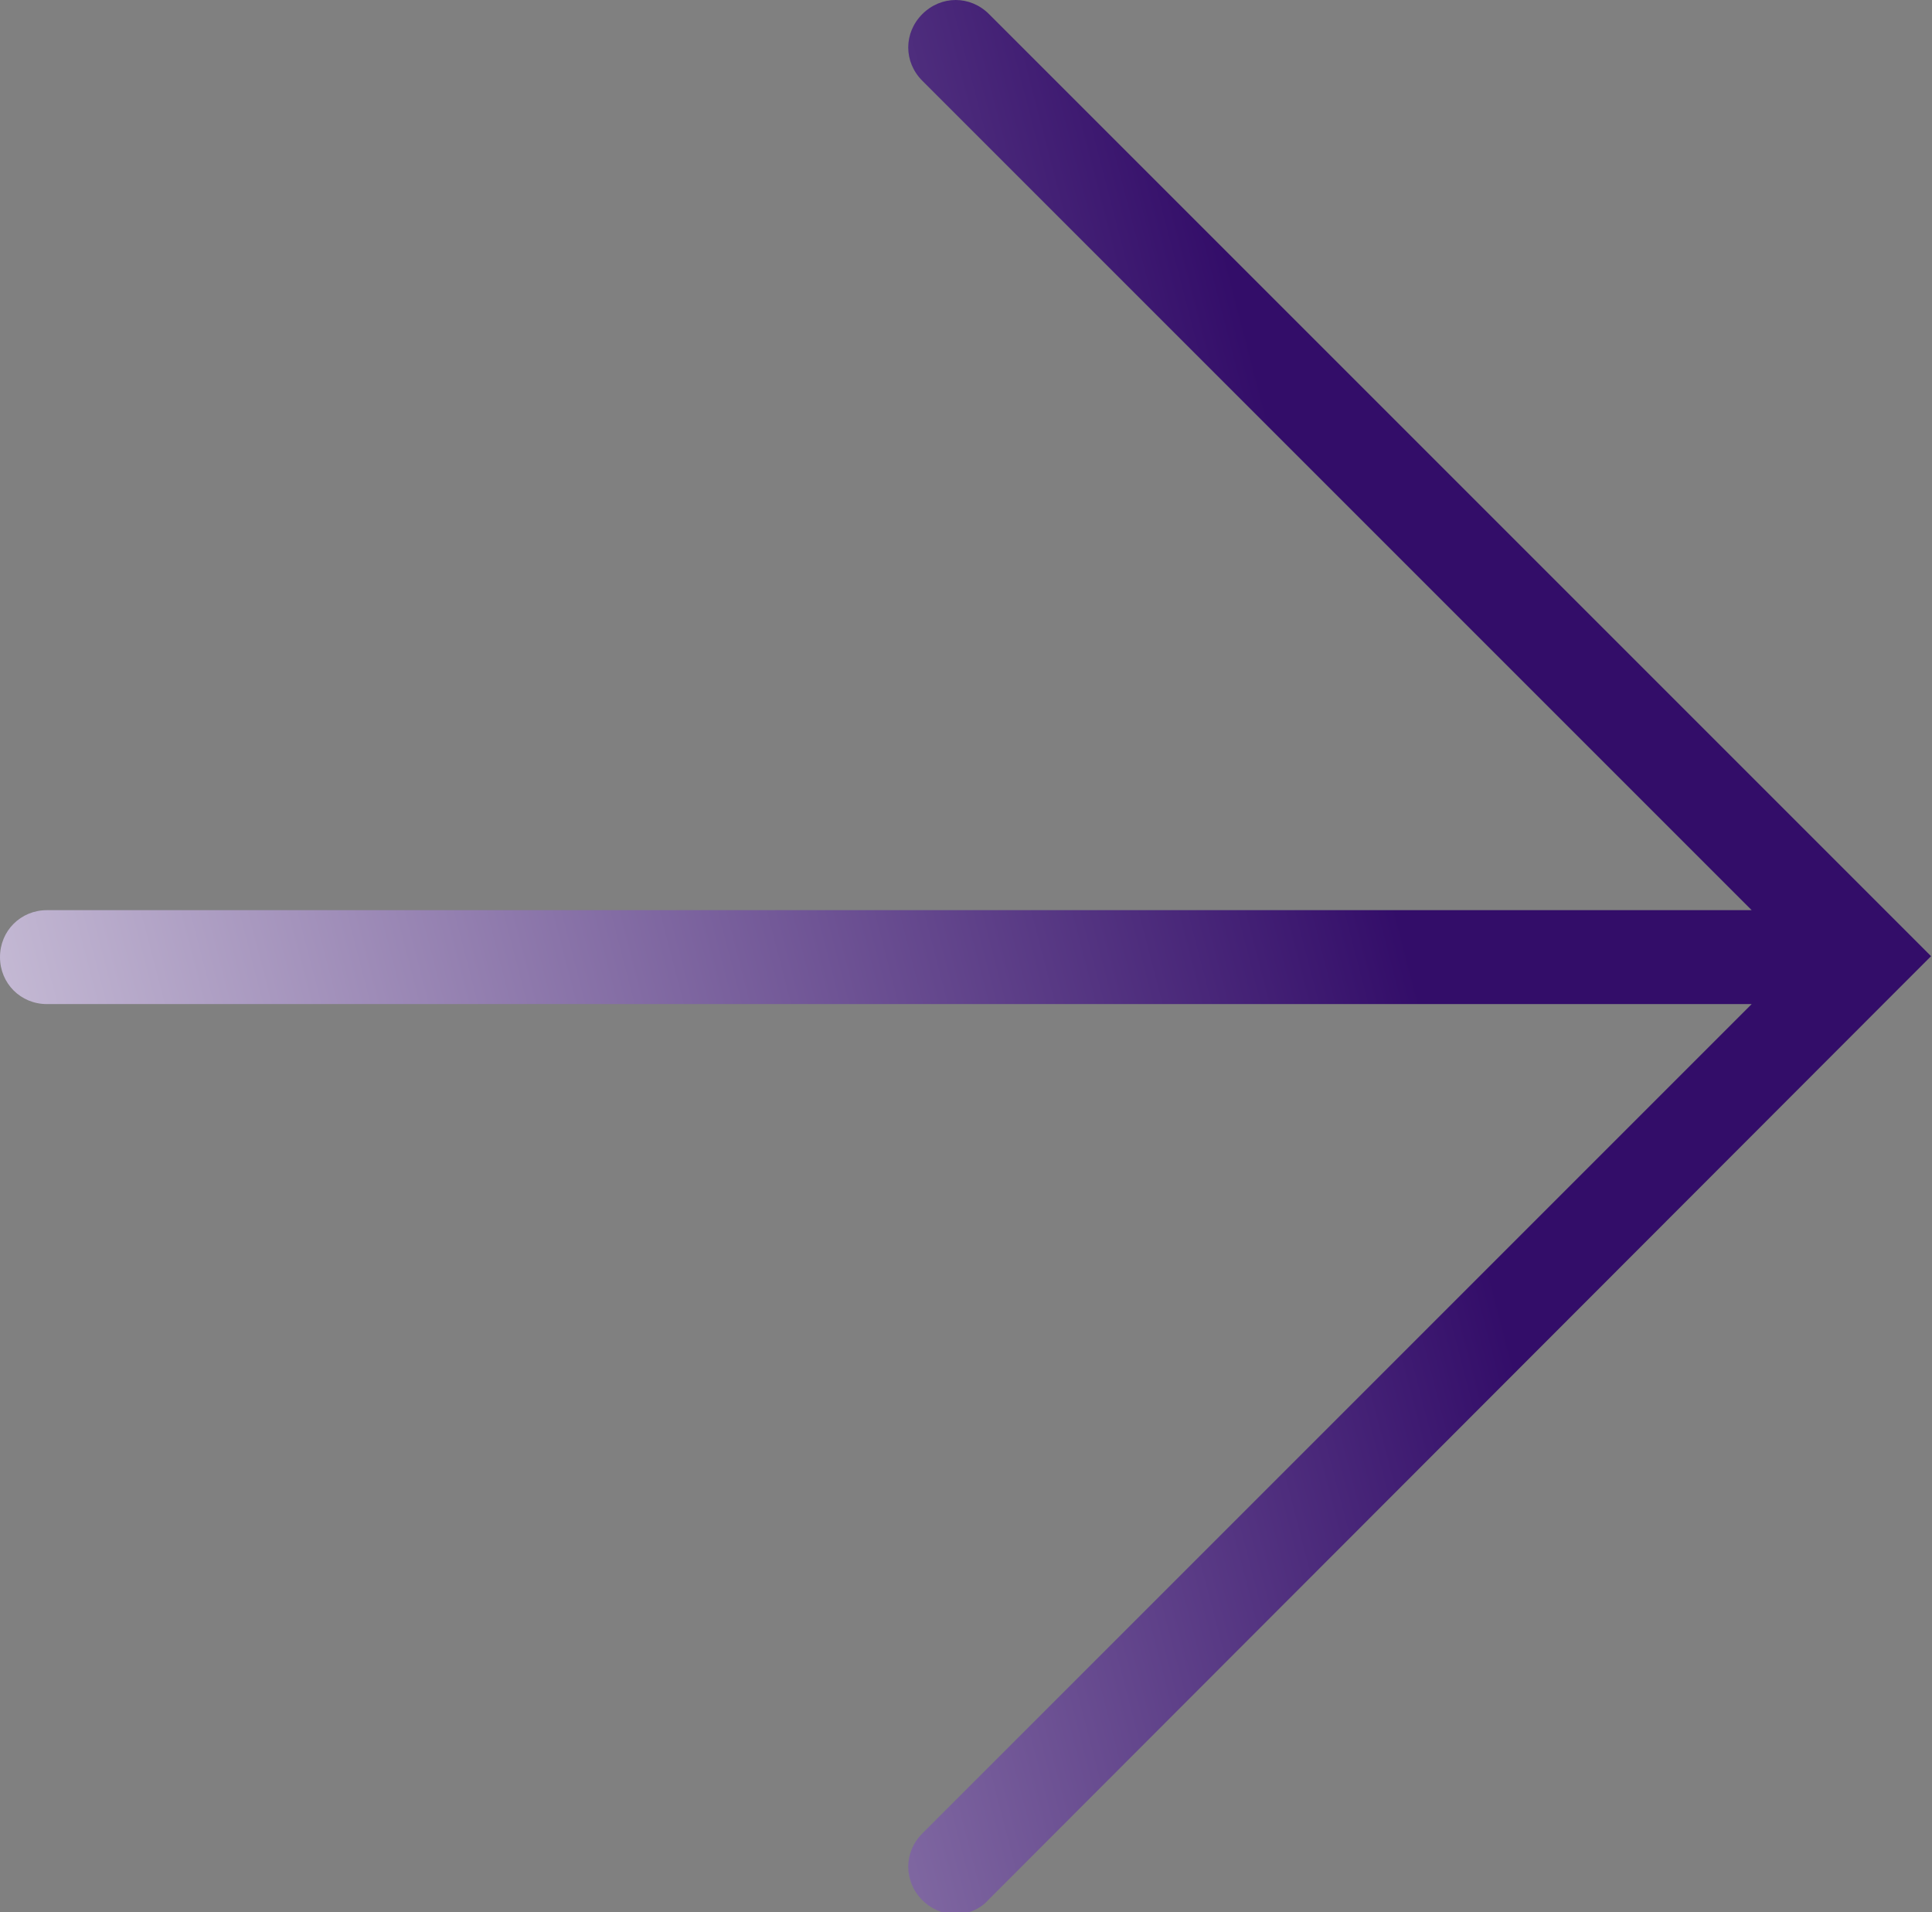 <?xml version="1.0" encoding="UTF-8"?> <!-- Generator: Adobe Illustrator 27.0.0, SVG Export Plug-In . SVG Version: 6.00 Build 0) --> <svg xmlns="http://www.w3.org/2000/svg" xmlns:xlink="http://www.w3.org/1999/xlink" id="Layer_1" x="0px" y="0px" viewBox="0 0 205.7 203.6" style="enable-background:new 0 0 205.7 203.6;" xml:space="preserve"><rect x="0" y="0" width="205.7" height="203.6" fill="#808080" stroke="none"/> <style type="text/css"> .st0{fill:url(#SVGID_1_);} </style> <linearGradient id="SVGID_1_" gradientUnits="userSpaceOnUse" x1="-51.99" y1="141.75" x2="162.238" y2="86.105"> <stop offset="0" style="stop-color:#FFFFFF"></stop> <stop offset="0.929" style="stop-color:#330D69"></stop> </linearGradient> <path class="st0" d="M202.1,105.3l3.5-3.5L105.3,1.5c-2-2-5.1-2-7.1,0c-2,2-2,5.1,0,7.1l88.3,88.3H5c-2.8,0-5,2.2-5,5s2.2,5,5,5 h181.5l-88.3,88.3c-2,2-2,5.1,0,7.1c1,1,2.3,1.5,3.5,1.5c1.3,0,2.6-0.5,3.5-1.5L202.1,105.3C202.1,105.3,202.1,105.3,202.1,105.3z"></path> </svg> 